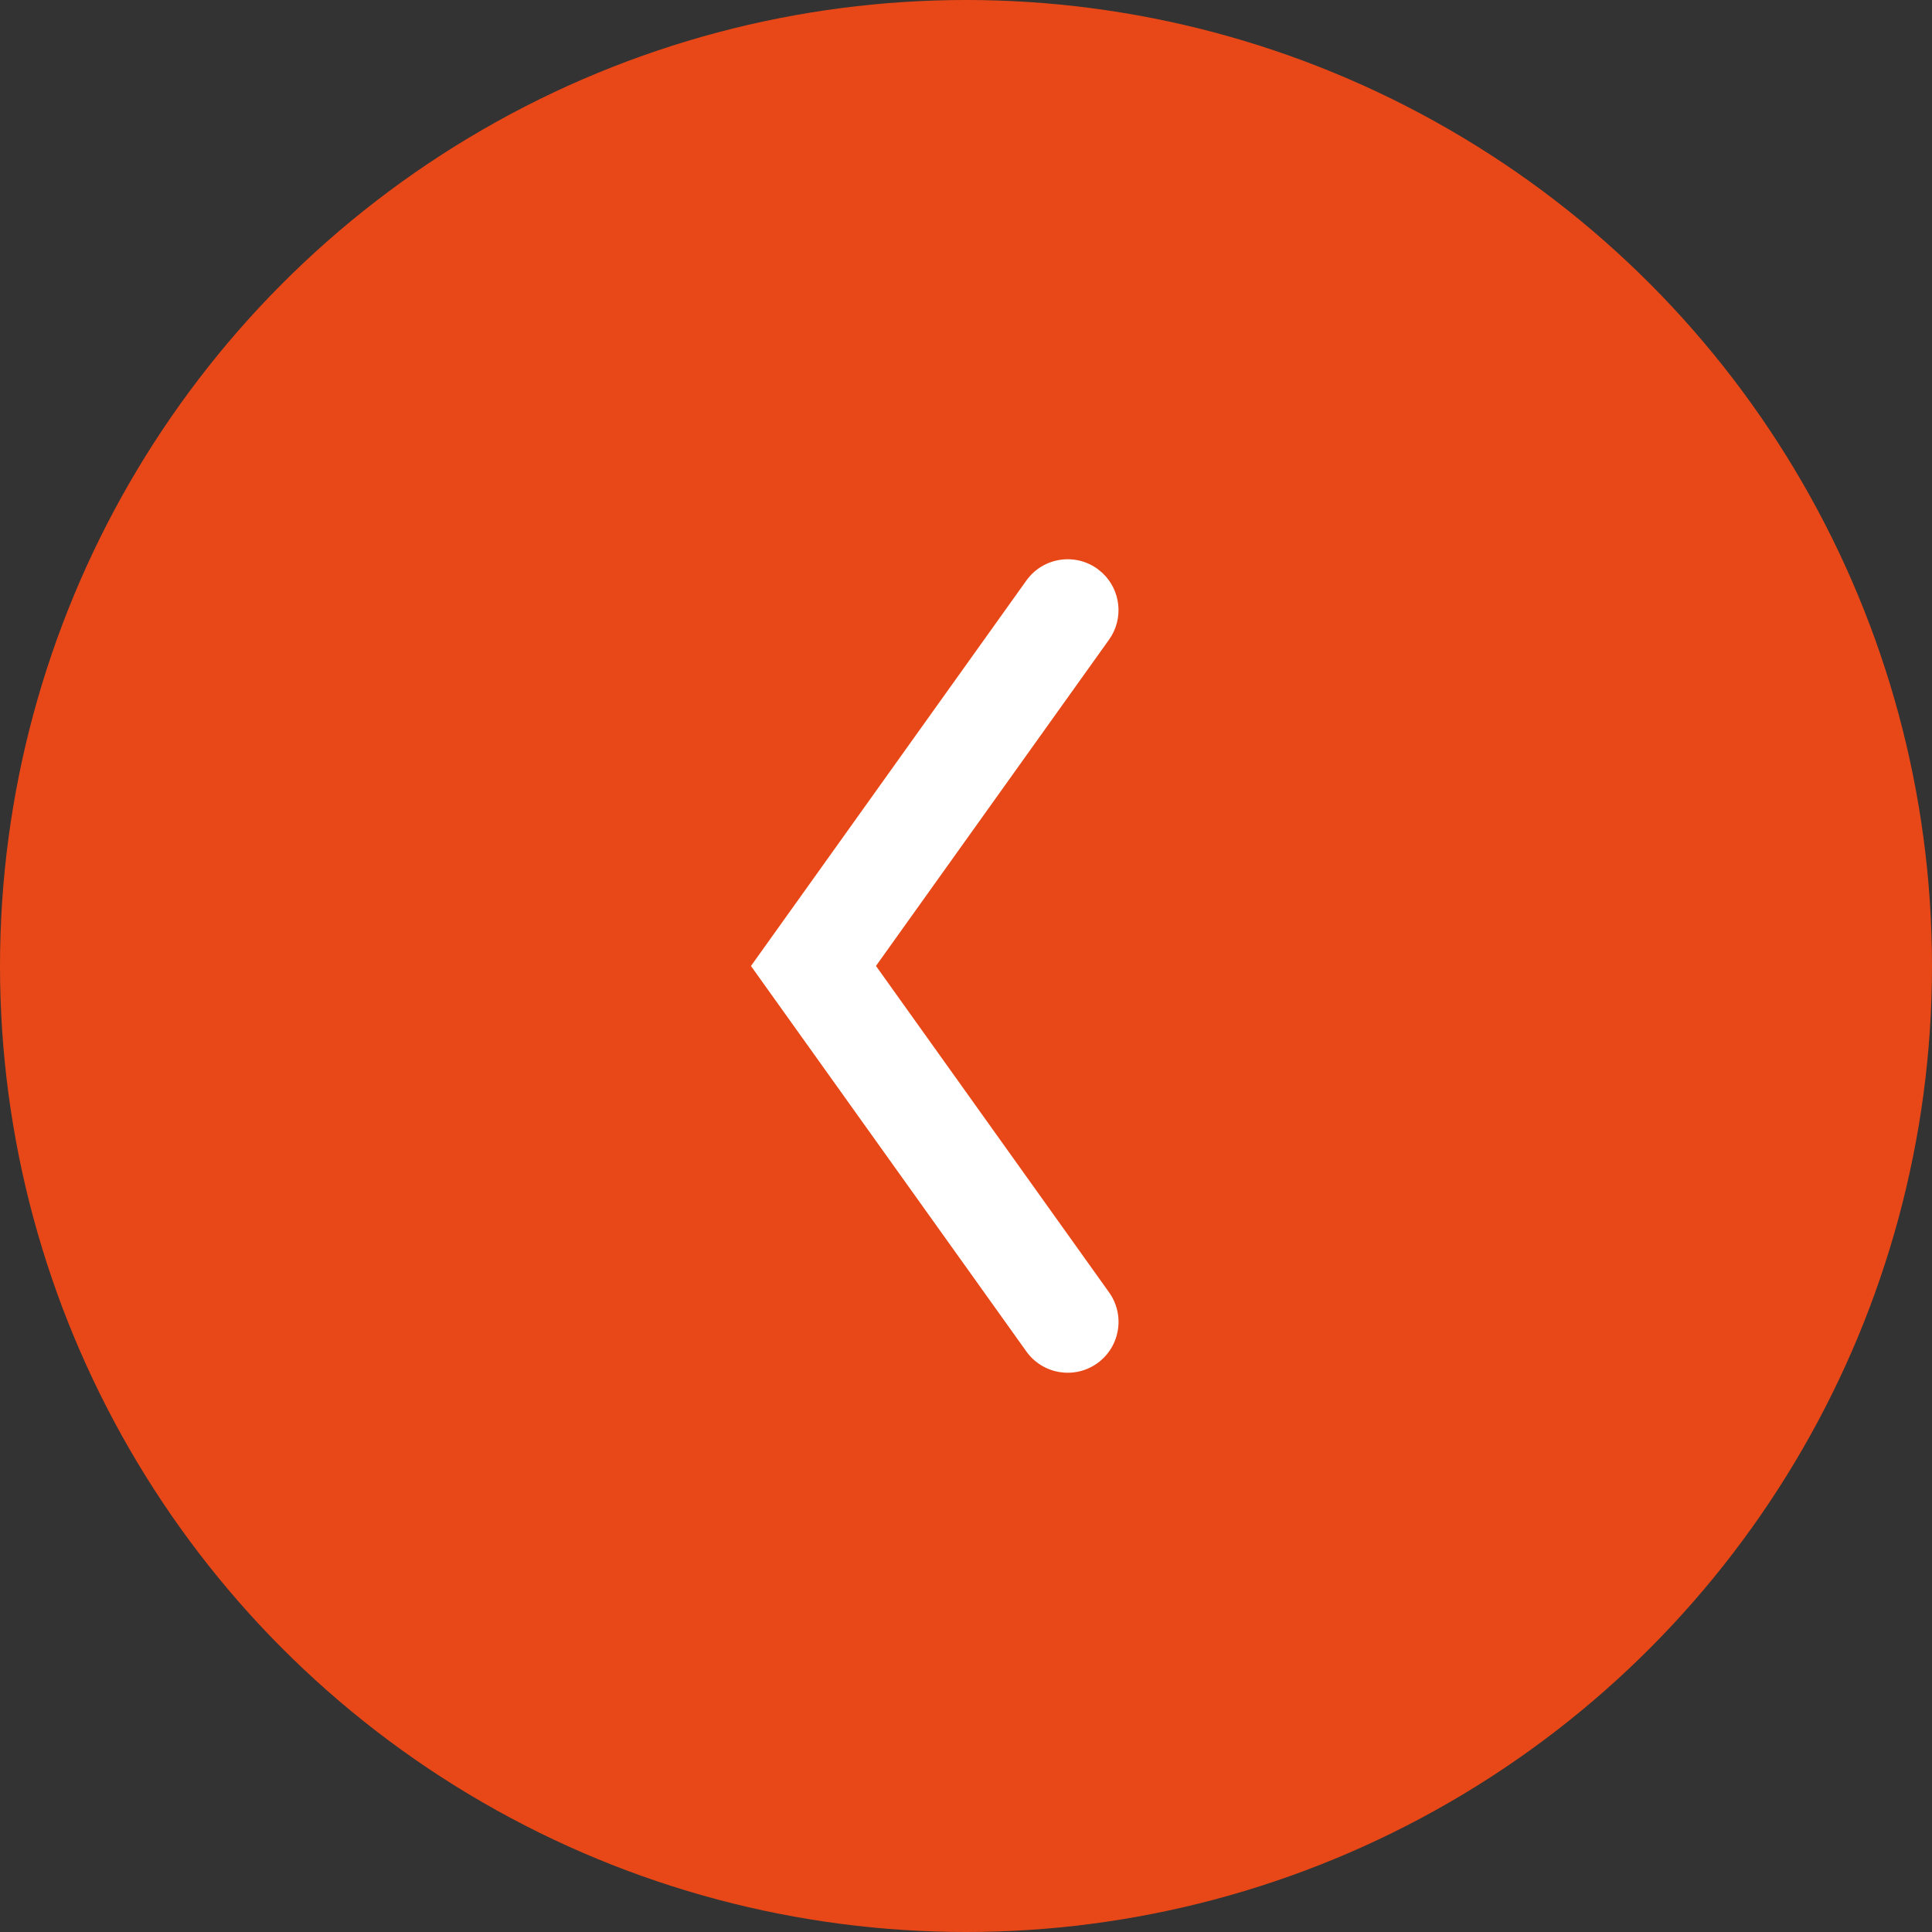 <?xml version="1.0" encoding="UTF-8"?>
<svg width="30px" height="30px" viewBox="0 0 30 30" version="1.1" xmlns="http://www.w3.org/2000/svg" xmlns:xlink="http://www.w3.org/1999/xlink">
    <rect x="0" y="0" width="30" height="30" fill="#333333" stroke="none"/>
    <title>Group 12</title>
    <g id="Page-1" stroke="none" stroke-width="1" fill="none" fill-rule="evenodd">
        <g id="11-detail-esperienza" transform="translate(-1567, -799)">
            <g id="Group-12" transform="translate(1582, 814) scale(-1, 1) translate(-1582, -814) translate(1567, 799)">
                <circle id="Oval" fill="#E84817" cx="15" cy="15" r="15"></circle>
                <path d="M12.962,8.831 C13.317,8.578 13.81,8.66 14.063,9.015 L18.339,15 L14.063,20.985 C13.81,21.34 13.317,21.422 12.962,21.169 C12.607,20.915 12.525,20.422 12.779,20.067 L16.398,14.999 L12.779,9.933 C12.545,9.605 12.597,9.16 12.885,8.894 L12.962,8.831 Z" id="Path-13" fill="#FFFFFF" fill-rule="nonzero"></path>
            </g>
        </g>
    </g>
</svg>